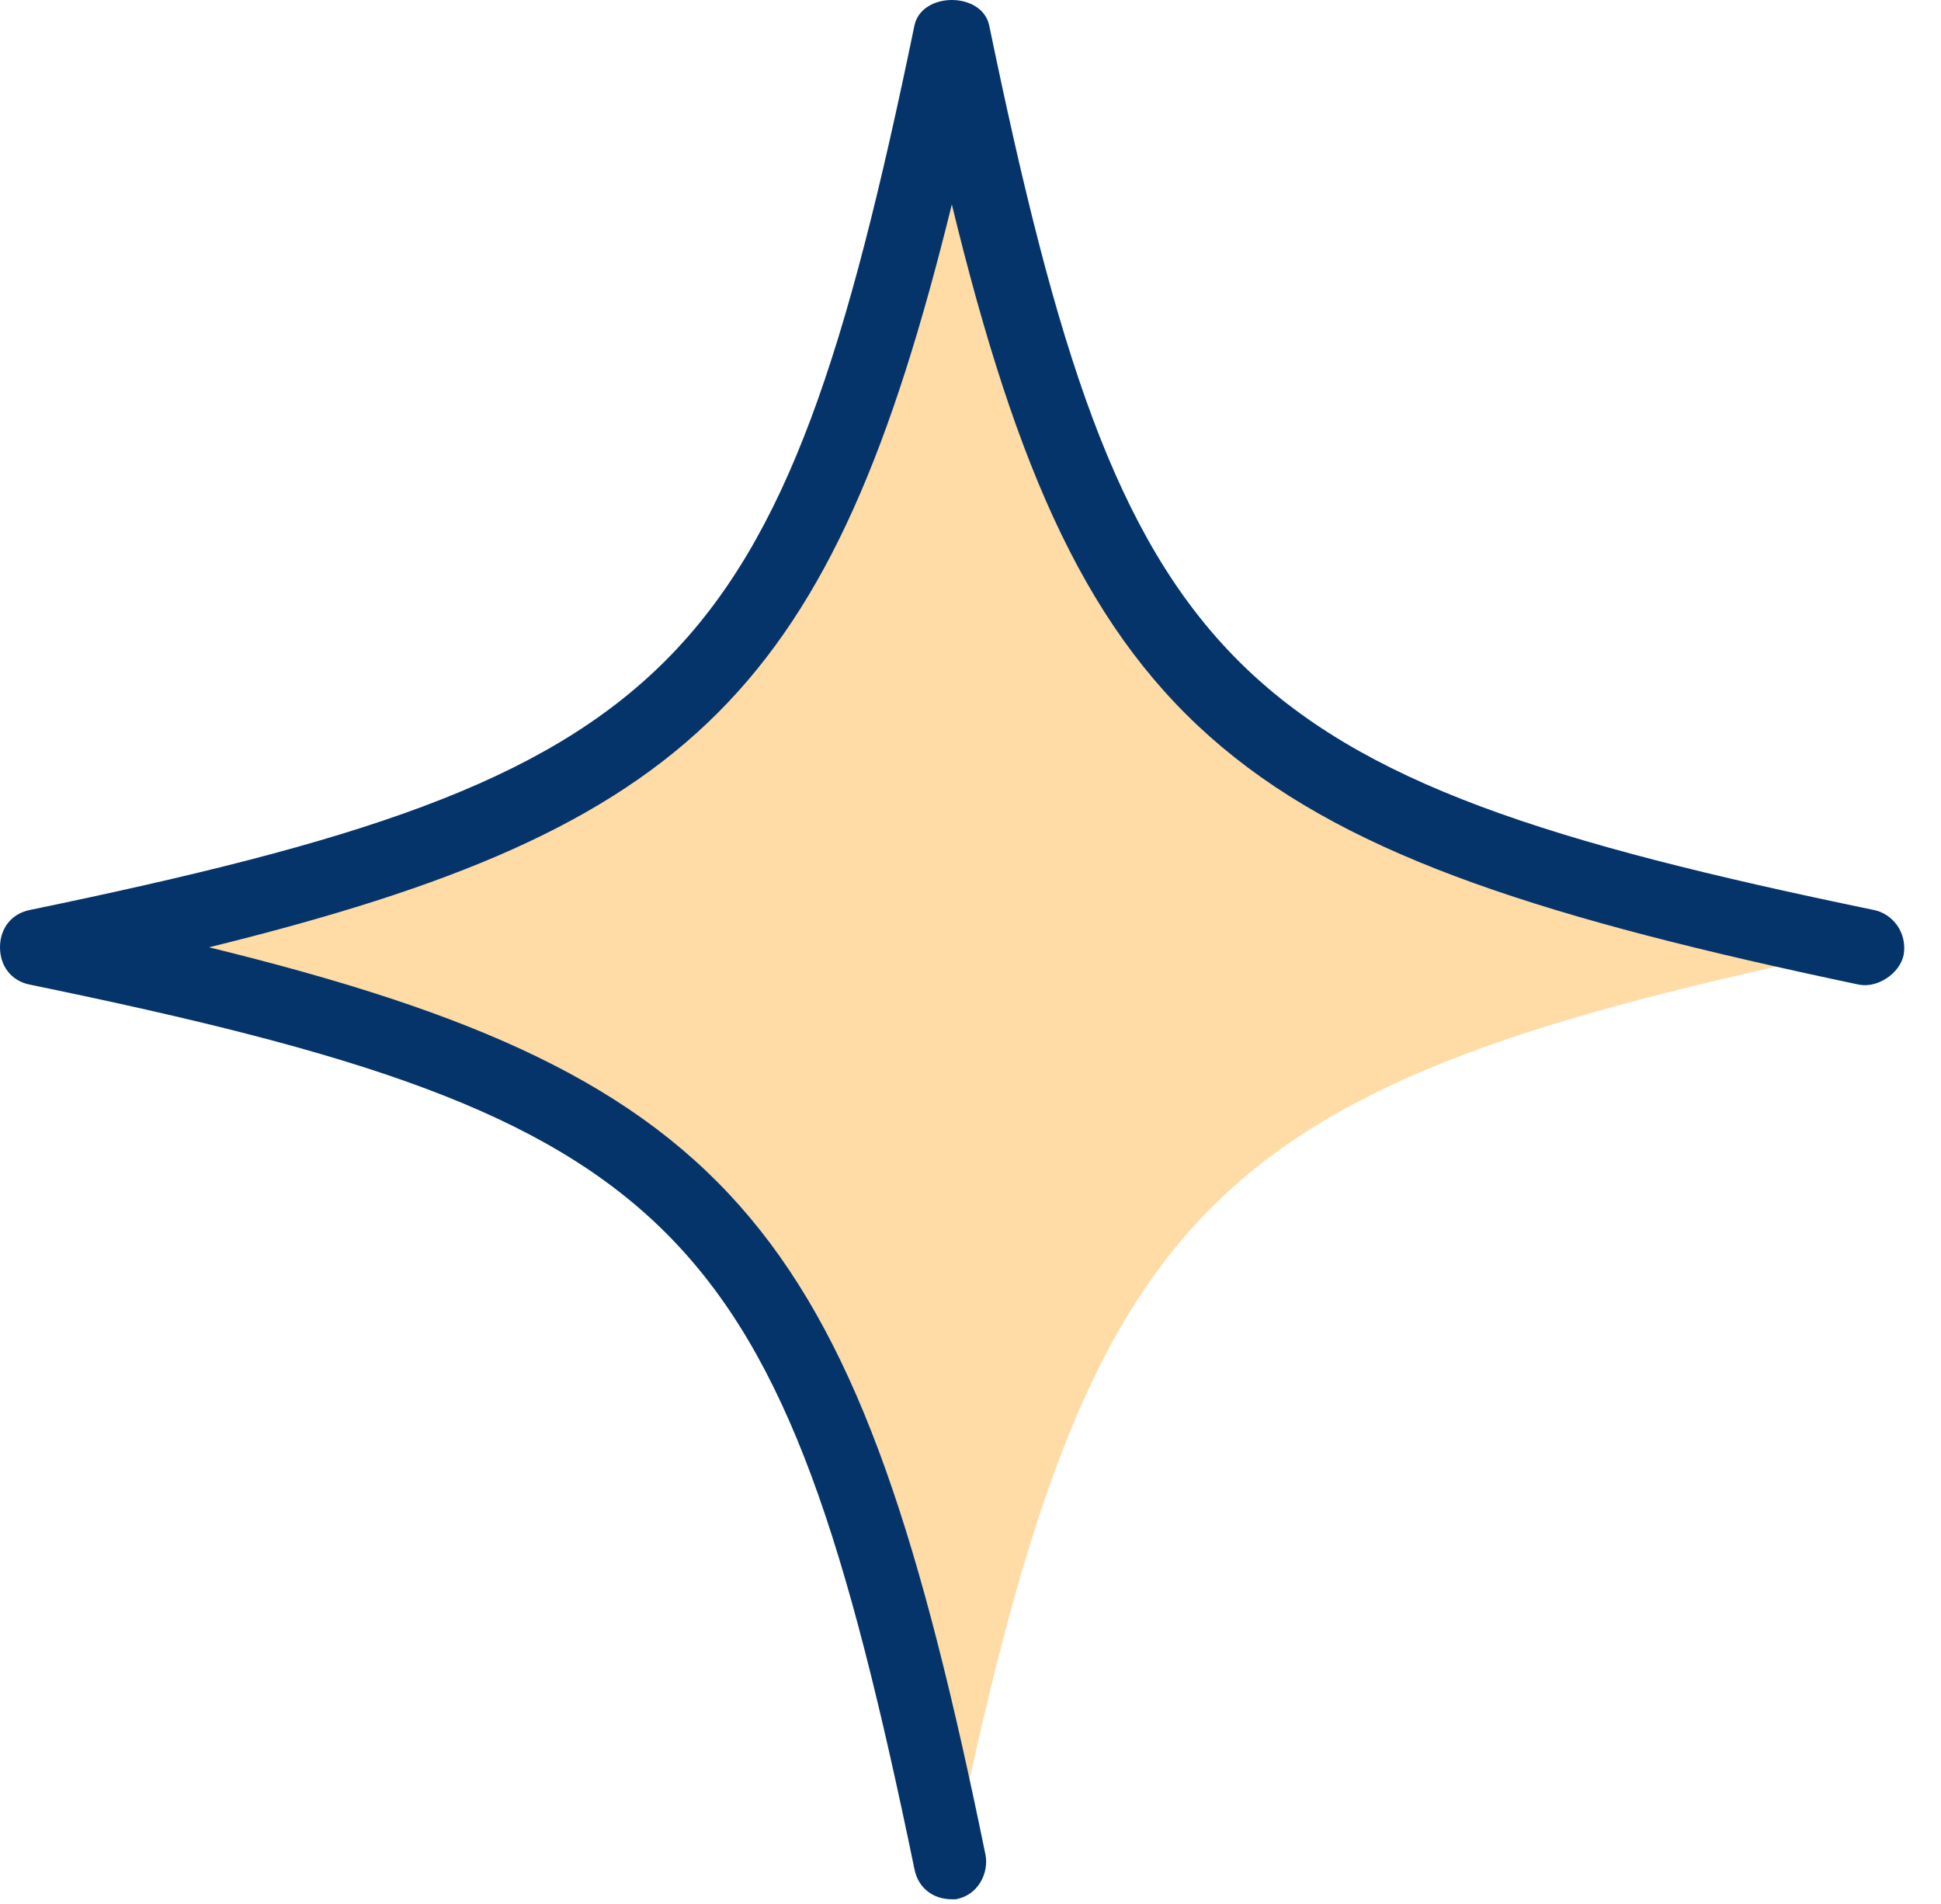 <svg width="52" height="51" viewBox="0 0 52 51" fill="none" xmlns="http://www.w3.org/2000/svg">
<path d="M50 25.375C32.2 29.075 29.2 32.075 25.5 49.875C21.8 32.075 18.8 29.075 1 25.375C18.8 21.675 21.8 18.675 25.5 0.875C29.2 18.675 32.2 21.675 50 25.375Z" fill="#FFDBA5"/>
<path d="M25.5 50.875C25 50.875 24.6 50.575 24.5 50.075C20.9 32.675 18.3 29.975 0.8 26.375C0.3 26.275 0 25.875 0 25.375C0 24.875 0.3 24.475 0.8 24.375C18.2 20.775 20.9 18.075 24.5 0.675C24.7 -0.225 26.3 -0.225 26.5 0.675C30.1 18.075 32.8 20.775 50.2 24.375C50.7 24.475 51.1 24.975 51 25.575C50.9 26.075 50.3 26.475 49.8 26.375C33.2 22.875 29 19.875 25.5 5.475C22.3 18.475 18.6 22.175 5.6 25.375C19.9 28.875 23 33.075 26.4 49.675C26.5 50.175 26.2 50.775 25.6 50.875C25.7 50.875 25.6 50.875 25.5 50.875Z" fill="#05346B"/>
</svg>

